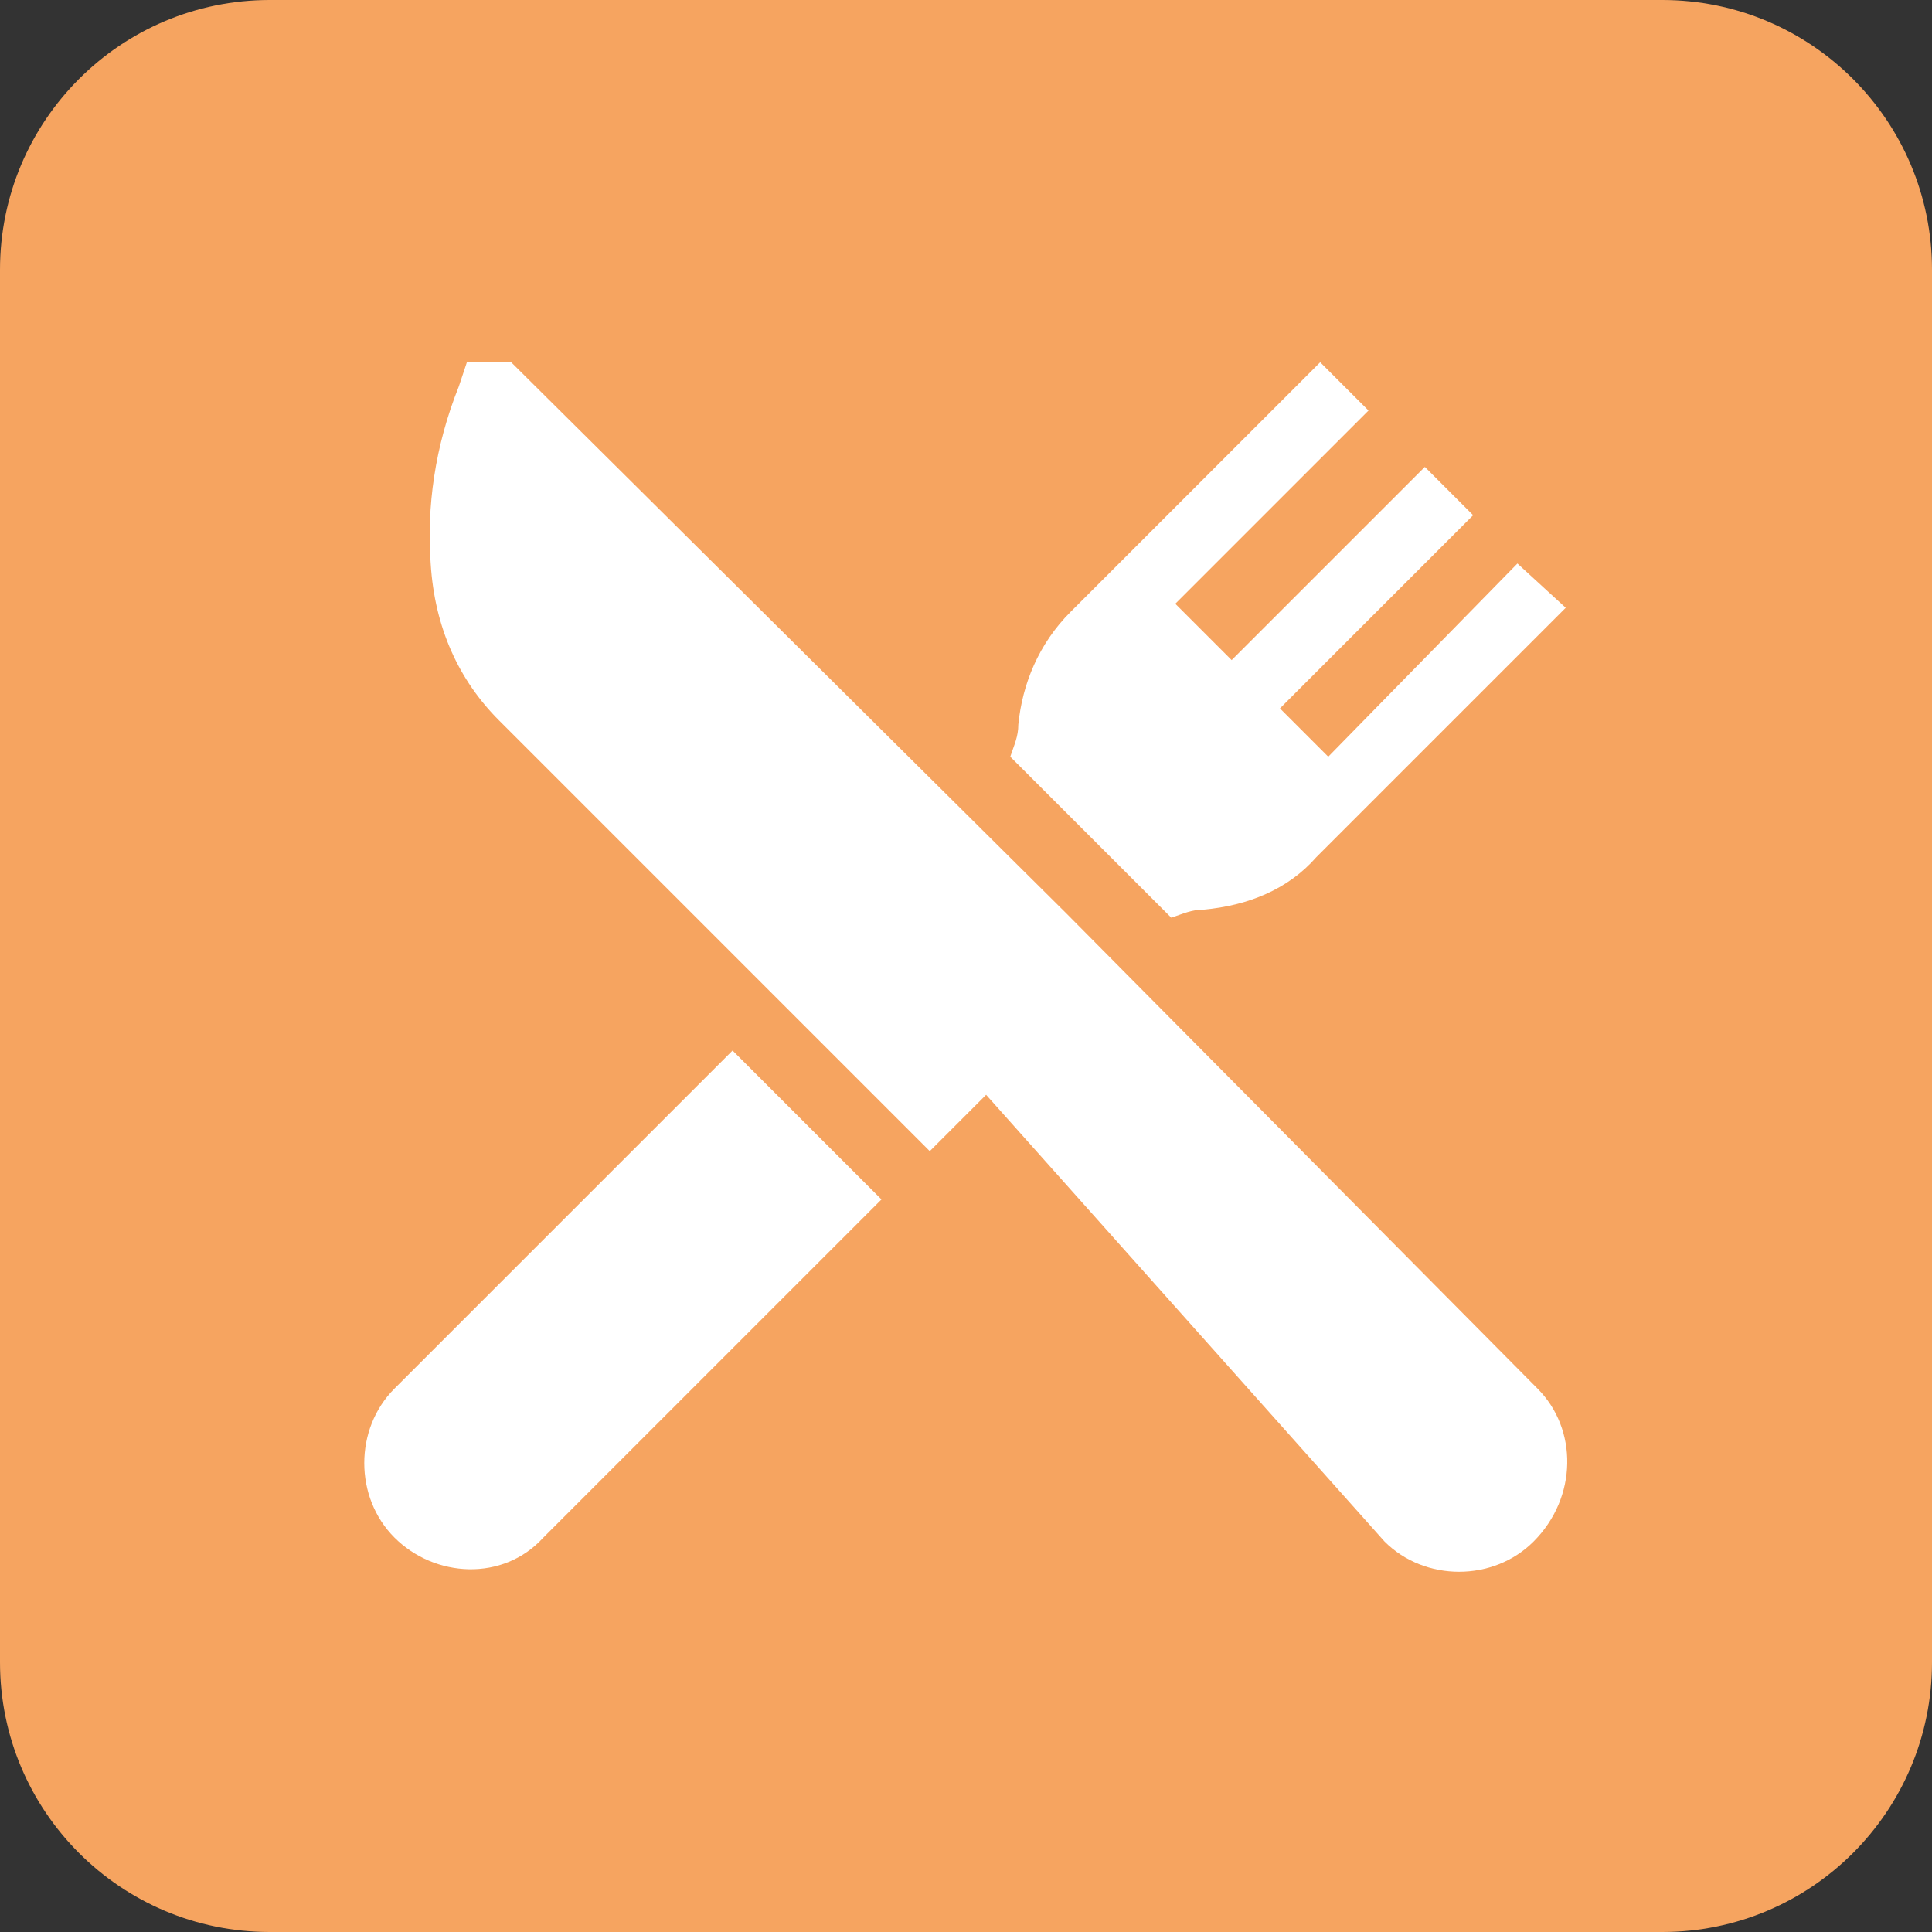 <?xml version="1.0" encoding="UTF-8"?> <!-- Generator: Adobe Illustrator 23.1.1, SVG Export Plug-In . SVG Version: 6.00 Build 0) --> <svg xmlns="http://www.w3.org/2000/svg" xmlns:xlink="http://www.w3.org/1999/xlink" id="Calque_1" x="0px" y="0px" viewBox="0 0 48 48" style="enable-background:new 0 0 48 48;" xml:space="preserve"><rect x="0" y="0" width="48" height="48" fill="#333333" stroke="none"/> <style type="text/css"> .st0{fill:#F6A460;} .st1{fill:#FFFFFF;} </style> <path class="st0" d="M41.3,48H6.7C3,48,0,45,0,41.3V6.7C0,3,3,0,6.7,0h34.6C45,0,48,3,48,6.7v34.6C48,45,45,48,41.3,48z"></path> <g> <g> <g> <path class="st1" d="M38.2,34.5L26.5,22.7L12.7,9h-1.1l-0.2,0.6c-0.6,1.5-0.8,3-0.7,4.4c0.1,1.6,0.7,2.9,1.7,3.9l10.7,10.7 l1.4-1.4l9.9,11.1c1,1,2.7,1,3.7,0C39.2,37.2,39.2,35.5,38.2,34.5z"></path> </g> </g> <g> <g> <path class="st1" d="M18.2,26.1l-8.4,8.4c-1,1-1,2.7,0,3.7c1,1,2.7,1.1,3.7,0l8.4-8.4L18.2,26.1z"></path> </g> </g> <g> <g> <path class="st1" d="M37.7,14L33,18.8l-1.2-1.2l4.8-4.8l-1.2-1.2l-4.8,4.8L29.2,15l4.8-4.8L32.8,9l-6.2,6.2 c-0.8,0.8-1.2,1.8-1.3,2.8c0,0.3-0.1,0.5-0.2,0.8l4,4c0.3-0.1,0.5-0.2,0.8-0.2c1.1-0.1,2.1-0.5,2.8-1.3l6.2-6.2L37.7,14z"></path> </g> </g> </g> </svg> 